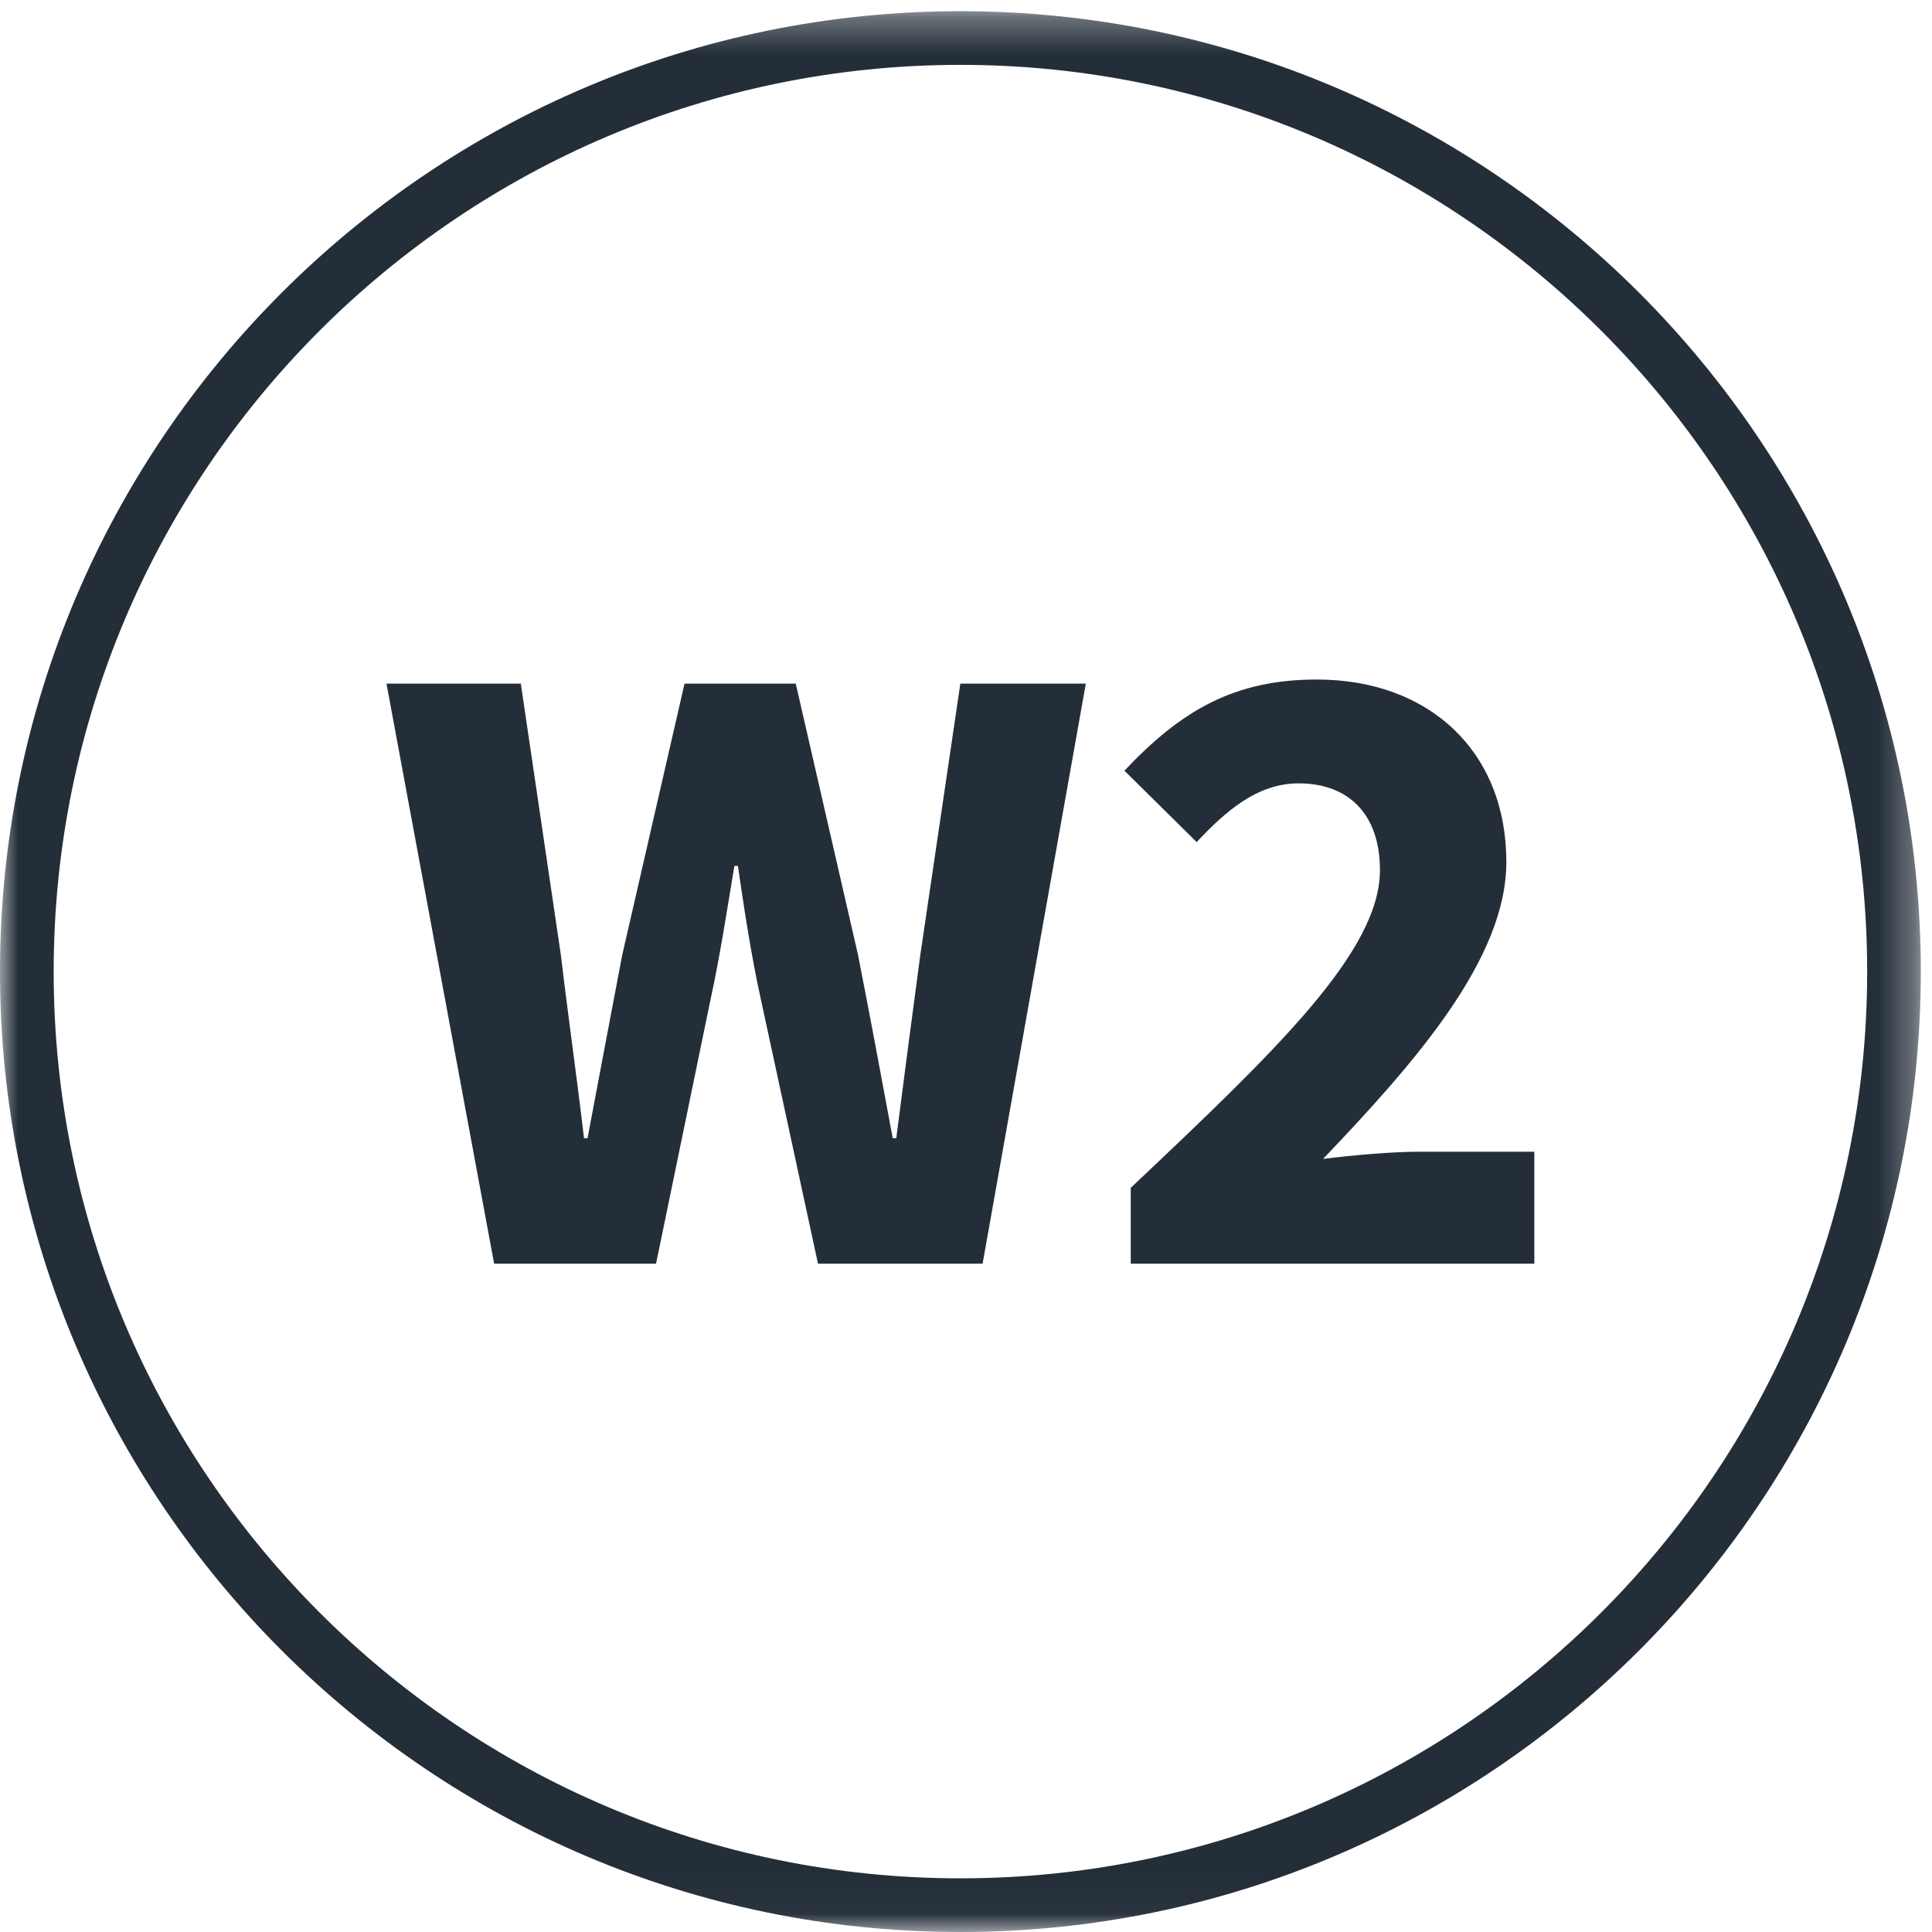 <svg width="54" height="54" viewBox="0 0 54 54" fill="none" xmlns="http://www.w3.org/2000/svg">
<mask id="mask0_5_50" style="mask-type:alpha" maskUnits="userSpaceOnUse" x="0" y="0" width="54" height="54">
<path d="M0 0.313H53.687V53.97H0V0.313Z" fill="white"/>
</mask>
<g mask="url(#mask0_5_50)">
<path fill-rule="evenodd" clip-rule="evenodd" d="M26.843 1.813C12.869 1.813 1.5 13.182 1.5 27.157C1.5 41.132 12.869 52.5 26.843 52.5C40.818 52.5 52.188 41.132 52.188 27.157C52.188 13.182 40.818 1.813 26.843 1.813ZM26.843 54C12.042 54 0 41.958 0 27.157C0 12.355 12.042 0.313 26.843 0.313C41.645 0.313 53.687 12.355 53.687 27.157C53.687 41.958 41.645 54 26.843 54Z" fill="#242E39"/>
</g>
<path fill-rule="evenodd" clip-rule="evenodd" d="M10.802 19.107H14.557L15.676 26.69C15.876 28.383 16.123 30.098 16.323 31.813H16.422C16.745 30.098 17.069 28.383 17.392 26.69L19.133 19.107H22.241L23.982 26.69C24.305 28.332 24.629 30.073 24.952 31.813H25.051C25.275 30.073 25.498 28.357 25.723 26.69L26.842 19.107H30.349L27.464 35.32H22.863L21.272 27.959C20.997 26.716 20.799 25.398 20.625 24.203H20.526C20.326 25.398 20.128 26.716 19.855 27.959L18.337 35.32H13.811L10.802 19.107Z" fill="#242E39"/>
<path fill-rule="evenodd" clip-rule="evenodd" d="M31.605 33.2C35.693 29.338 38.57 26.59 38.57 24.317C38.57 22.753 37.687 21.895 36.298 21.895C35.139 21.895 34.255 22.677 33.447 23.536L31.428 21.541C33.018 19.852 34.508 18.993 36.803 18.993C39.958 18.993 42.103 21.013 42.103 24.091C42.103 26.791 39.58 29.668 36.98 32.392C37.788 32.291 38.898 32.191 39.654 32.191H42.885V35.32H31.605V33.2Z" fill="#242E39"/>
</svg>

